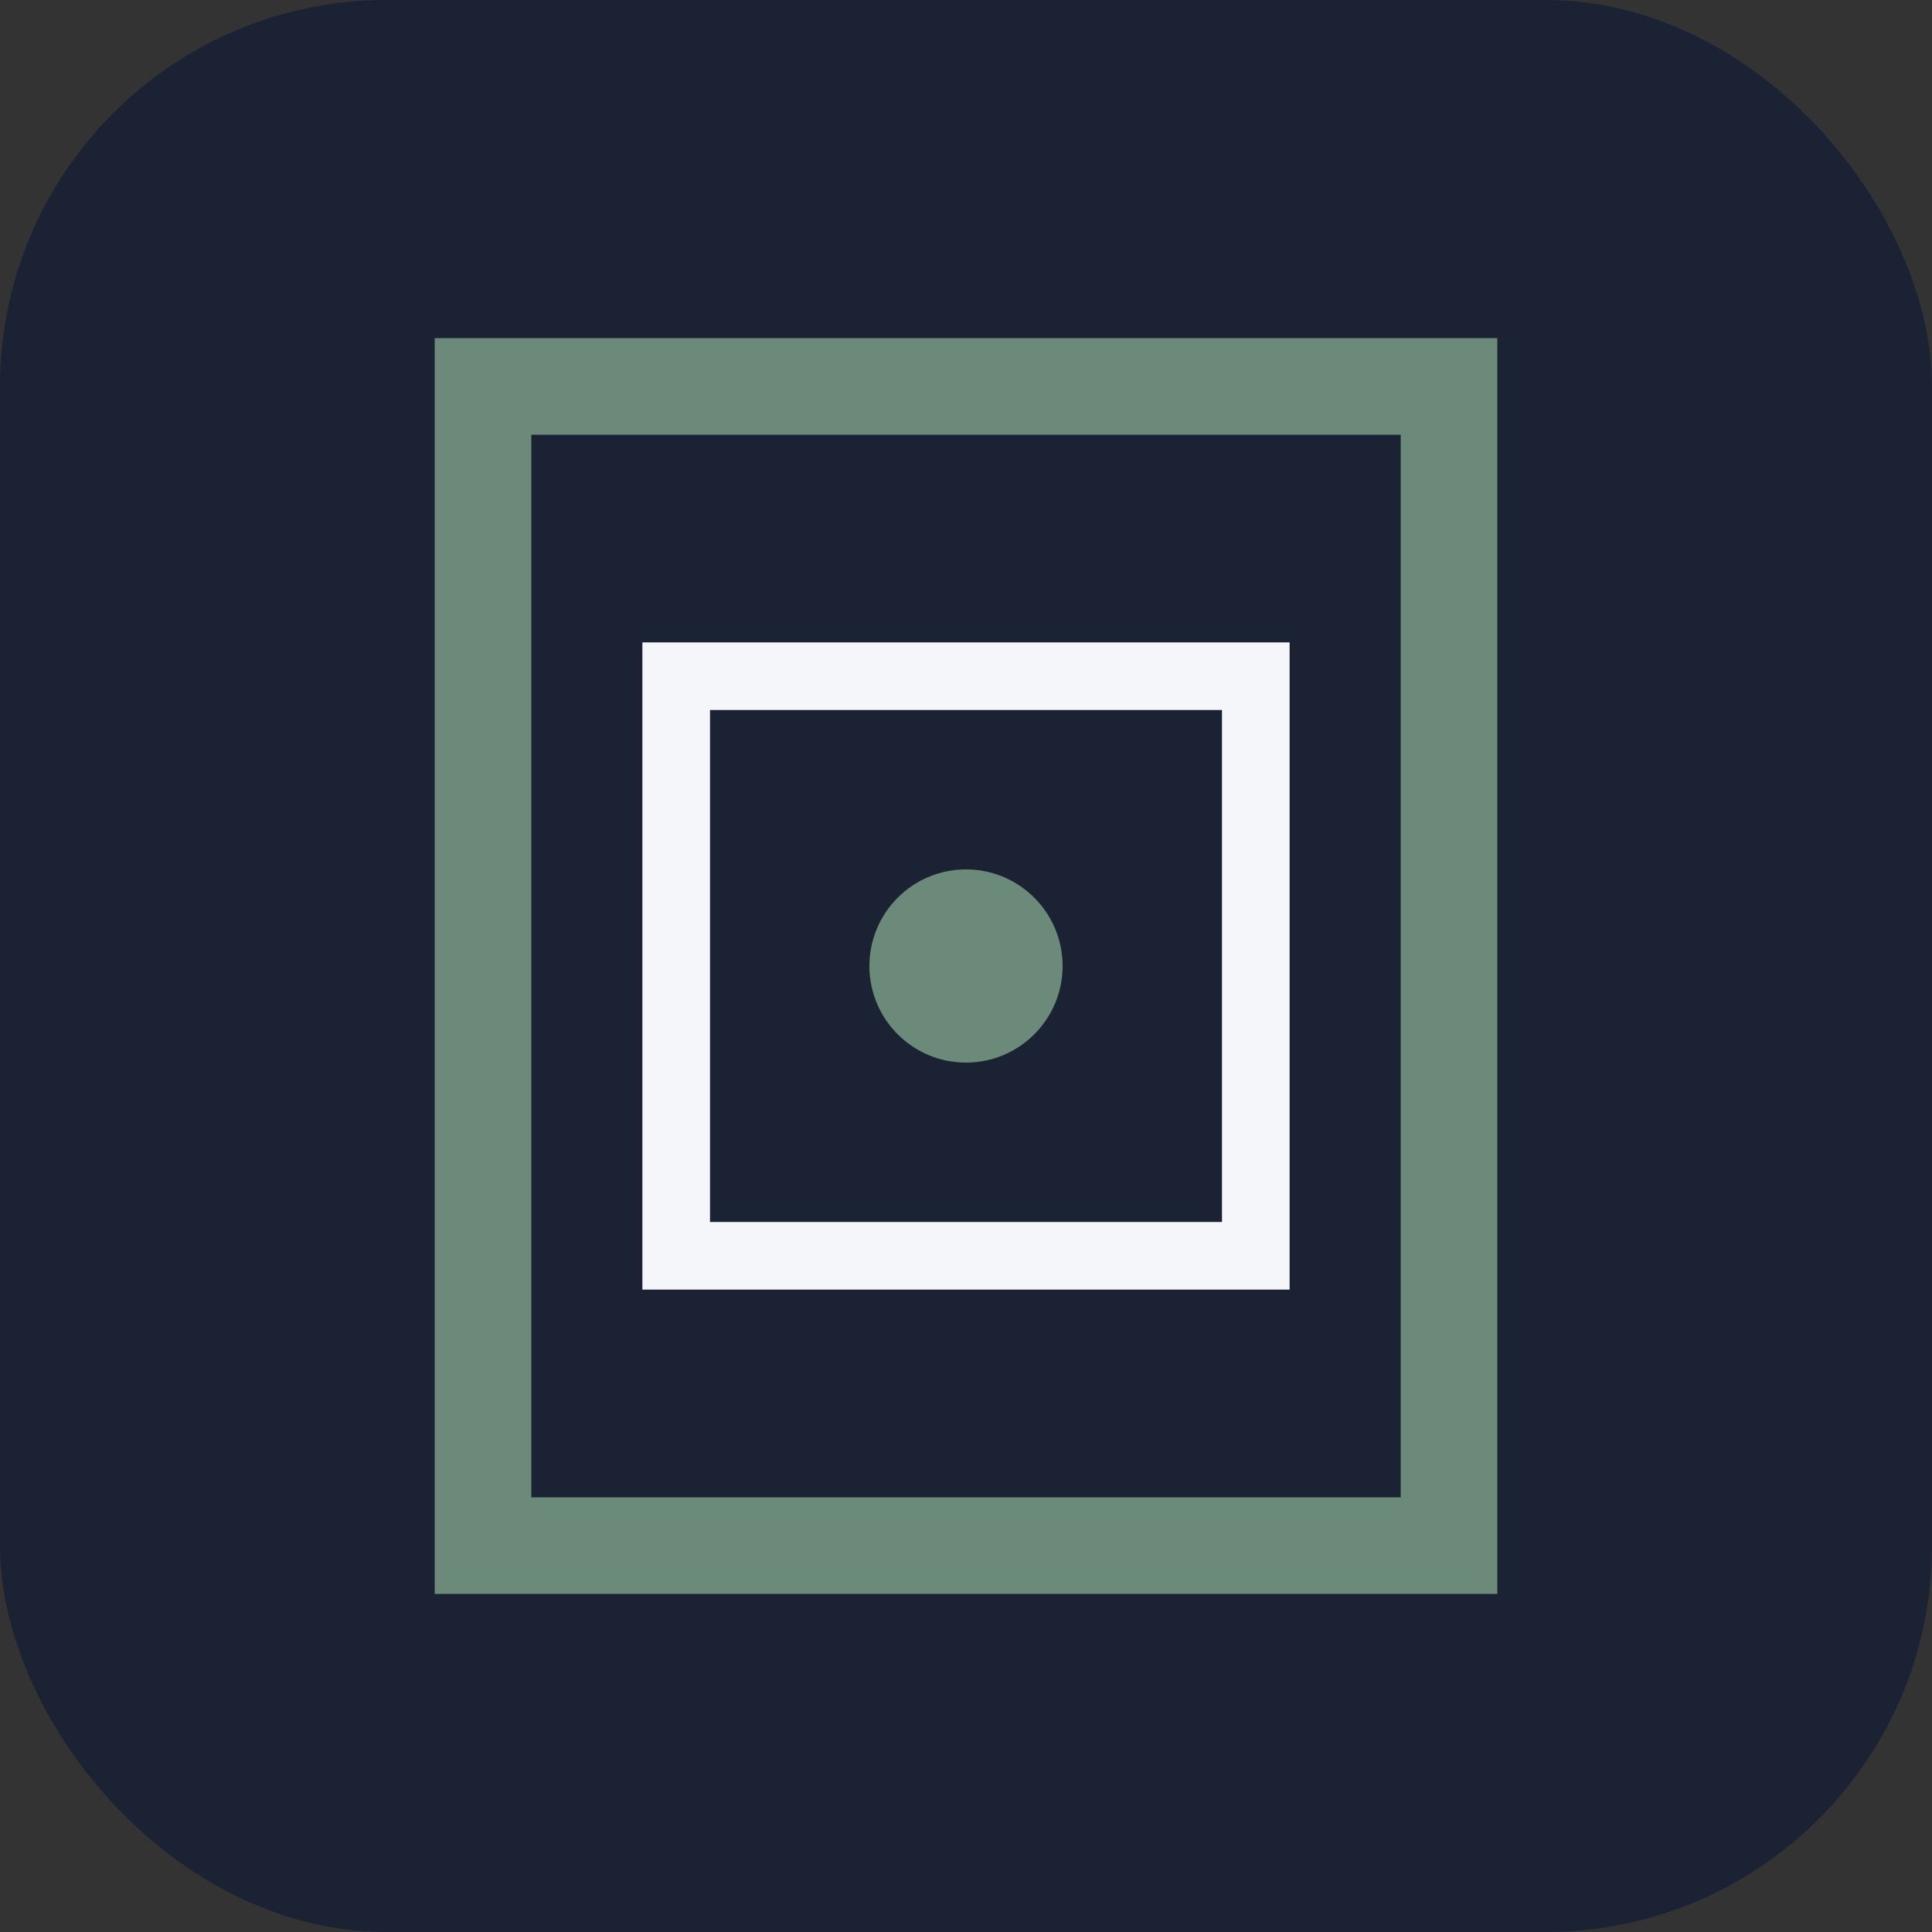<?xml version="1.0" encoding="UTF-8"?>
<svg xmlns="http://www.w3.org/2000/svg" width="40" height="40" viewBox="0 0 40 40"><rect x="0" y="0" width="40" height="40" fill="#333333" stroke="none"/><rect width="40" height="40" rx="8" fill="#1A2233"/><path d="M30 32L10 32L10 8Q10 8 30 8L30 32Z" fill="none" stroke="#6B8A7A" stroke-width="2"/><rect x="14" y="14" width="12" height="12" fill="none" stroke="#F4F6FA" stroke-width="1.4"/><circle cx="20" cy="20" r="2" fill="#6B8A7A"/></svg>